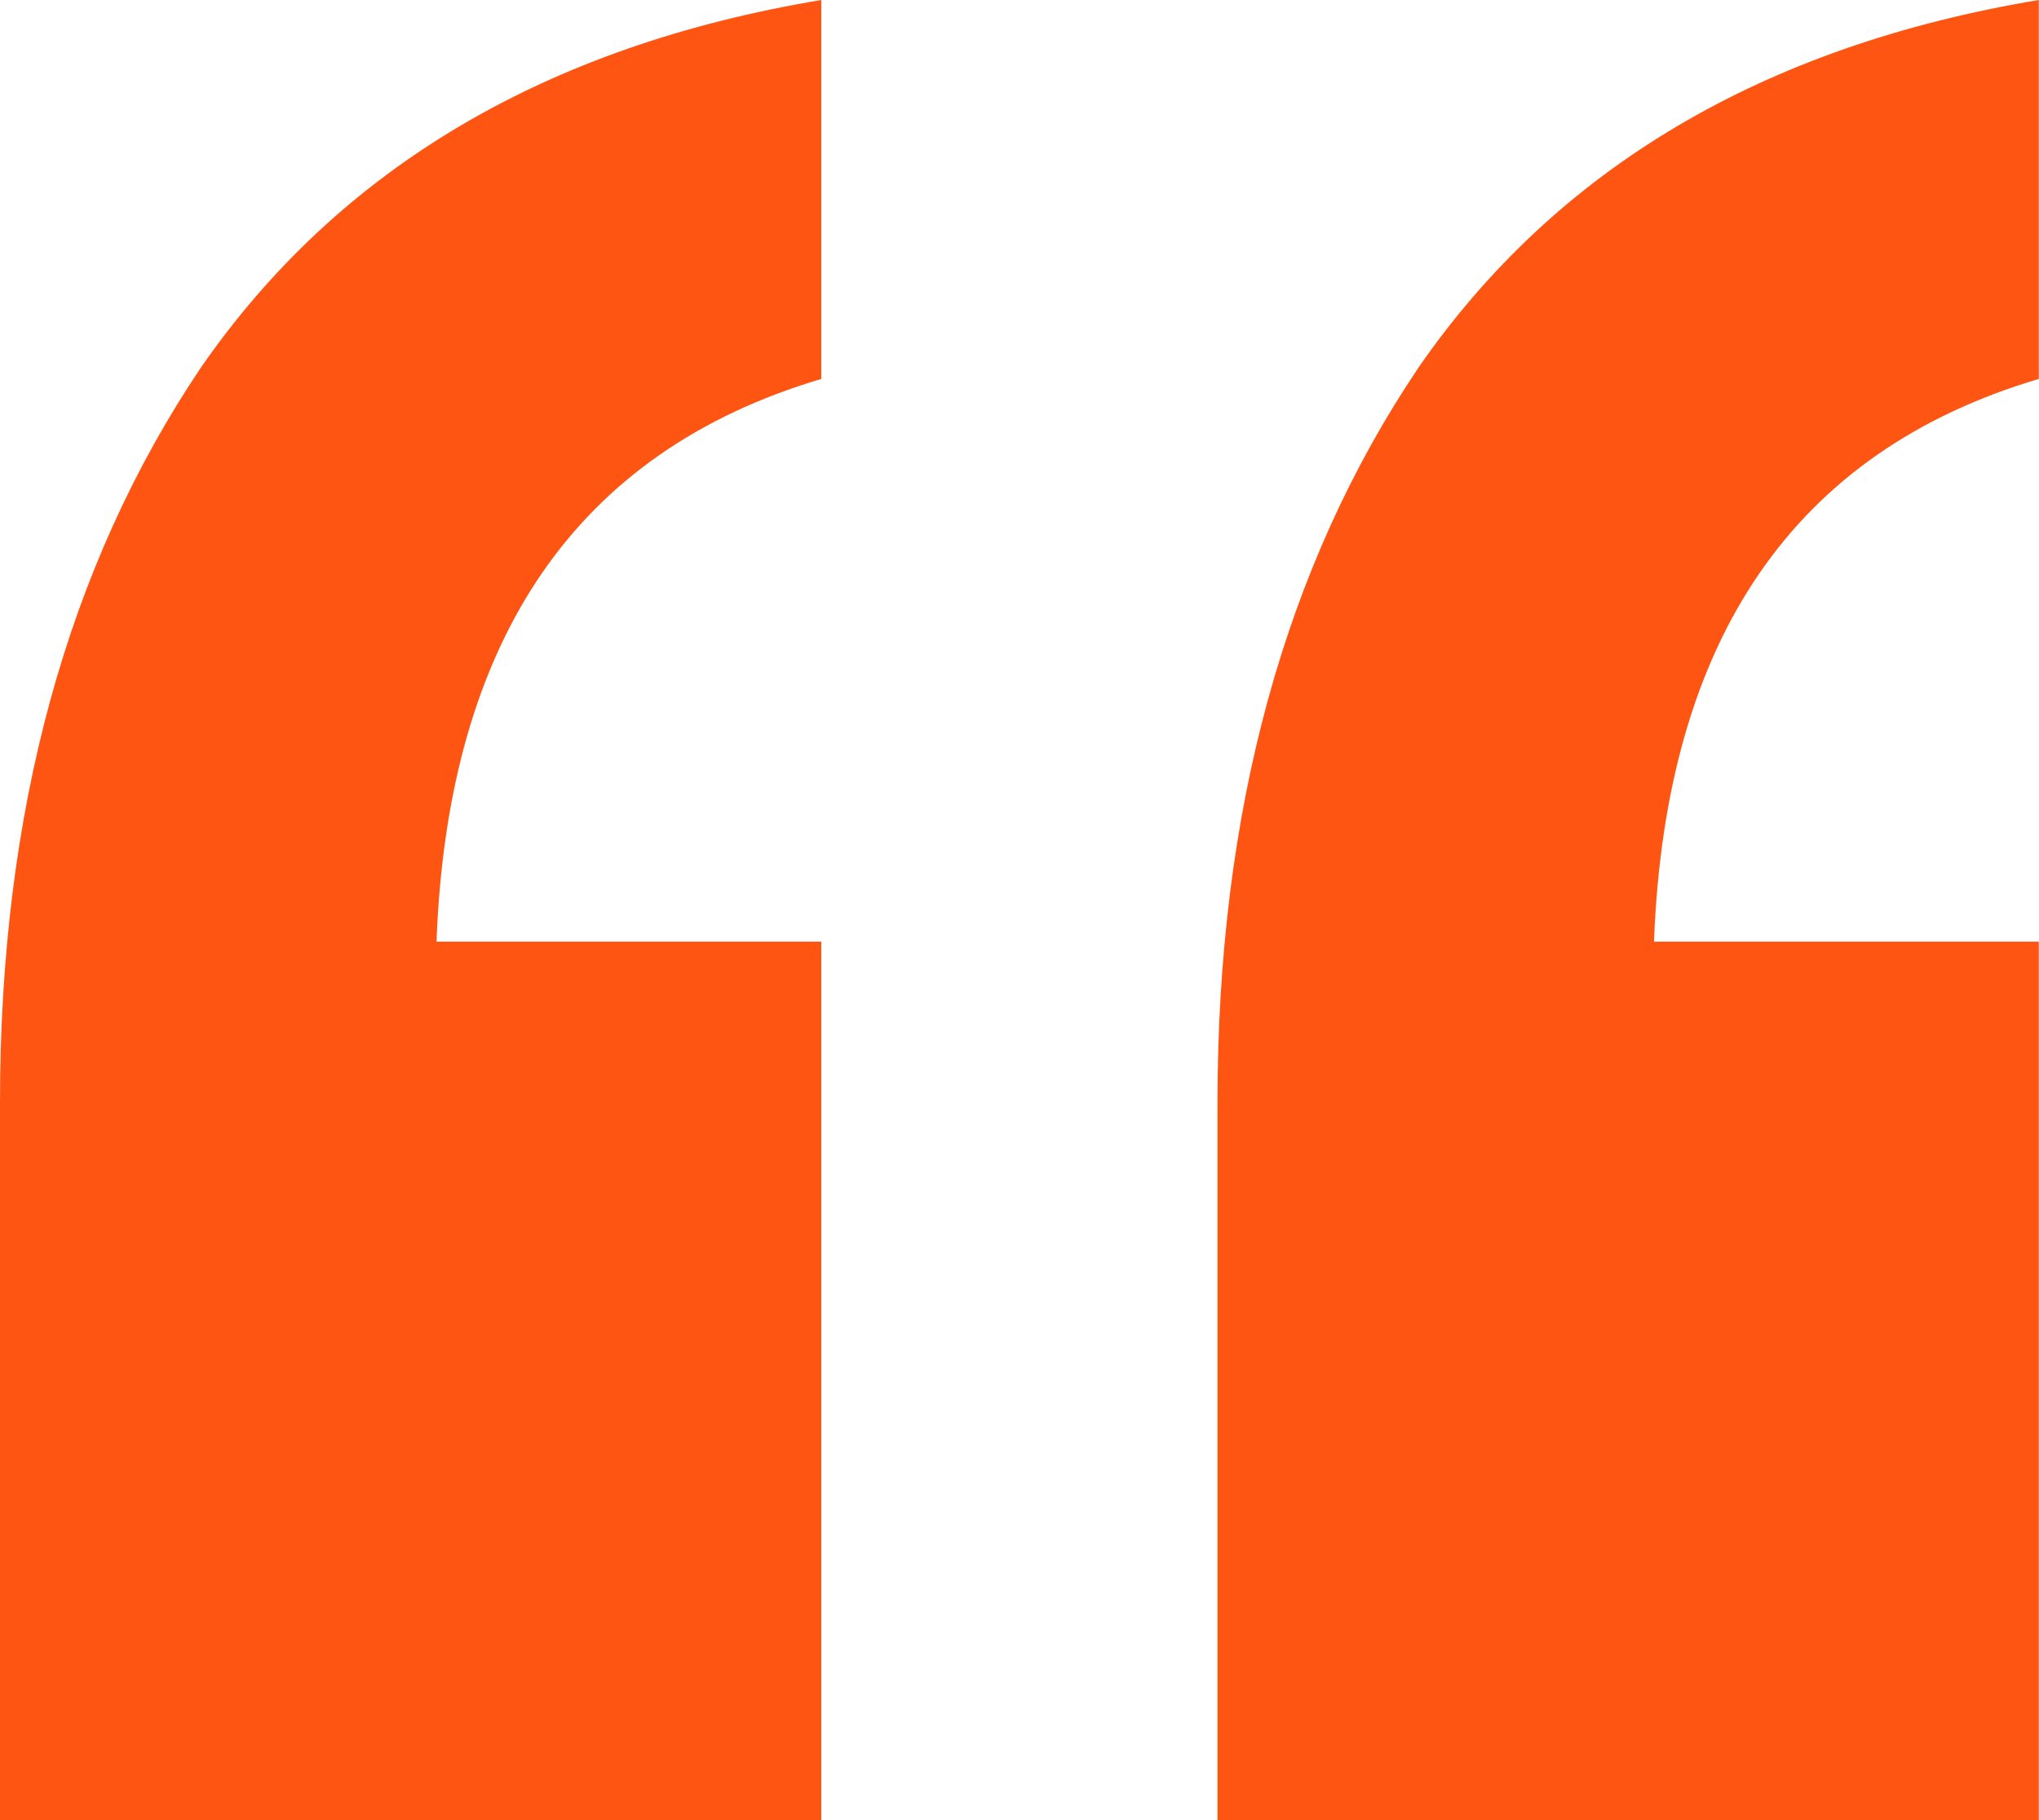 <?xml version="1.0" encoding="UTF-8"?> <svg xmlns="http://www.w3.org/2000/svg" width="28" height="25" viewBox="0 0 28 25" fill="none"><path d="M27.997 25H16.719V15.142C16.719 11.146 17.639 7.781 19.48 5.047C21.372 2.313 24.211 0.631 27.997 0V5.205C24.632 6.204 22.871 8.78 22.713 12.934H27.997V25ZM11.278 25H0V15.142C0 11.146 0.92 7.781 2.76 5.047C4.653 2.313 7.492 0.631 11.278 0V5.205C7.913 6.204 6.151 8.78 5.994 12.934H11.278V25Z" fill="#FF5512"></path></svg> 